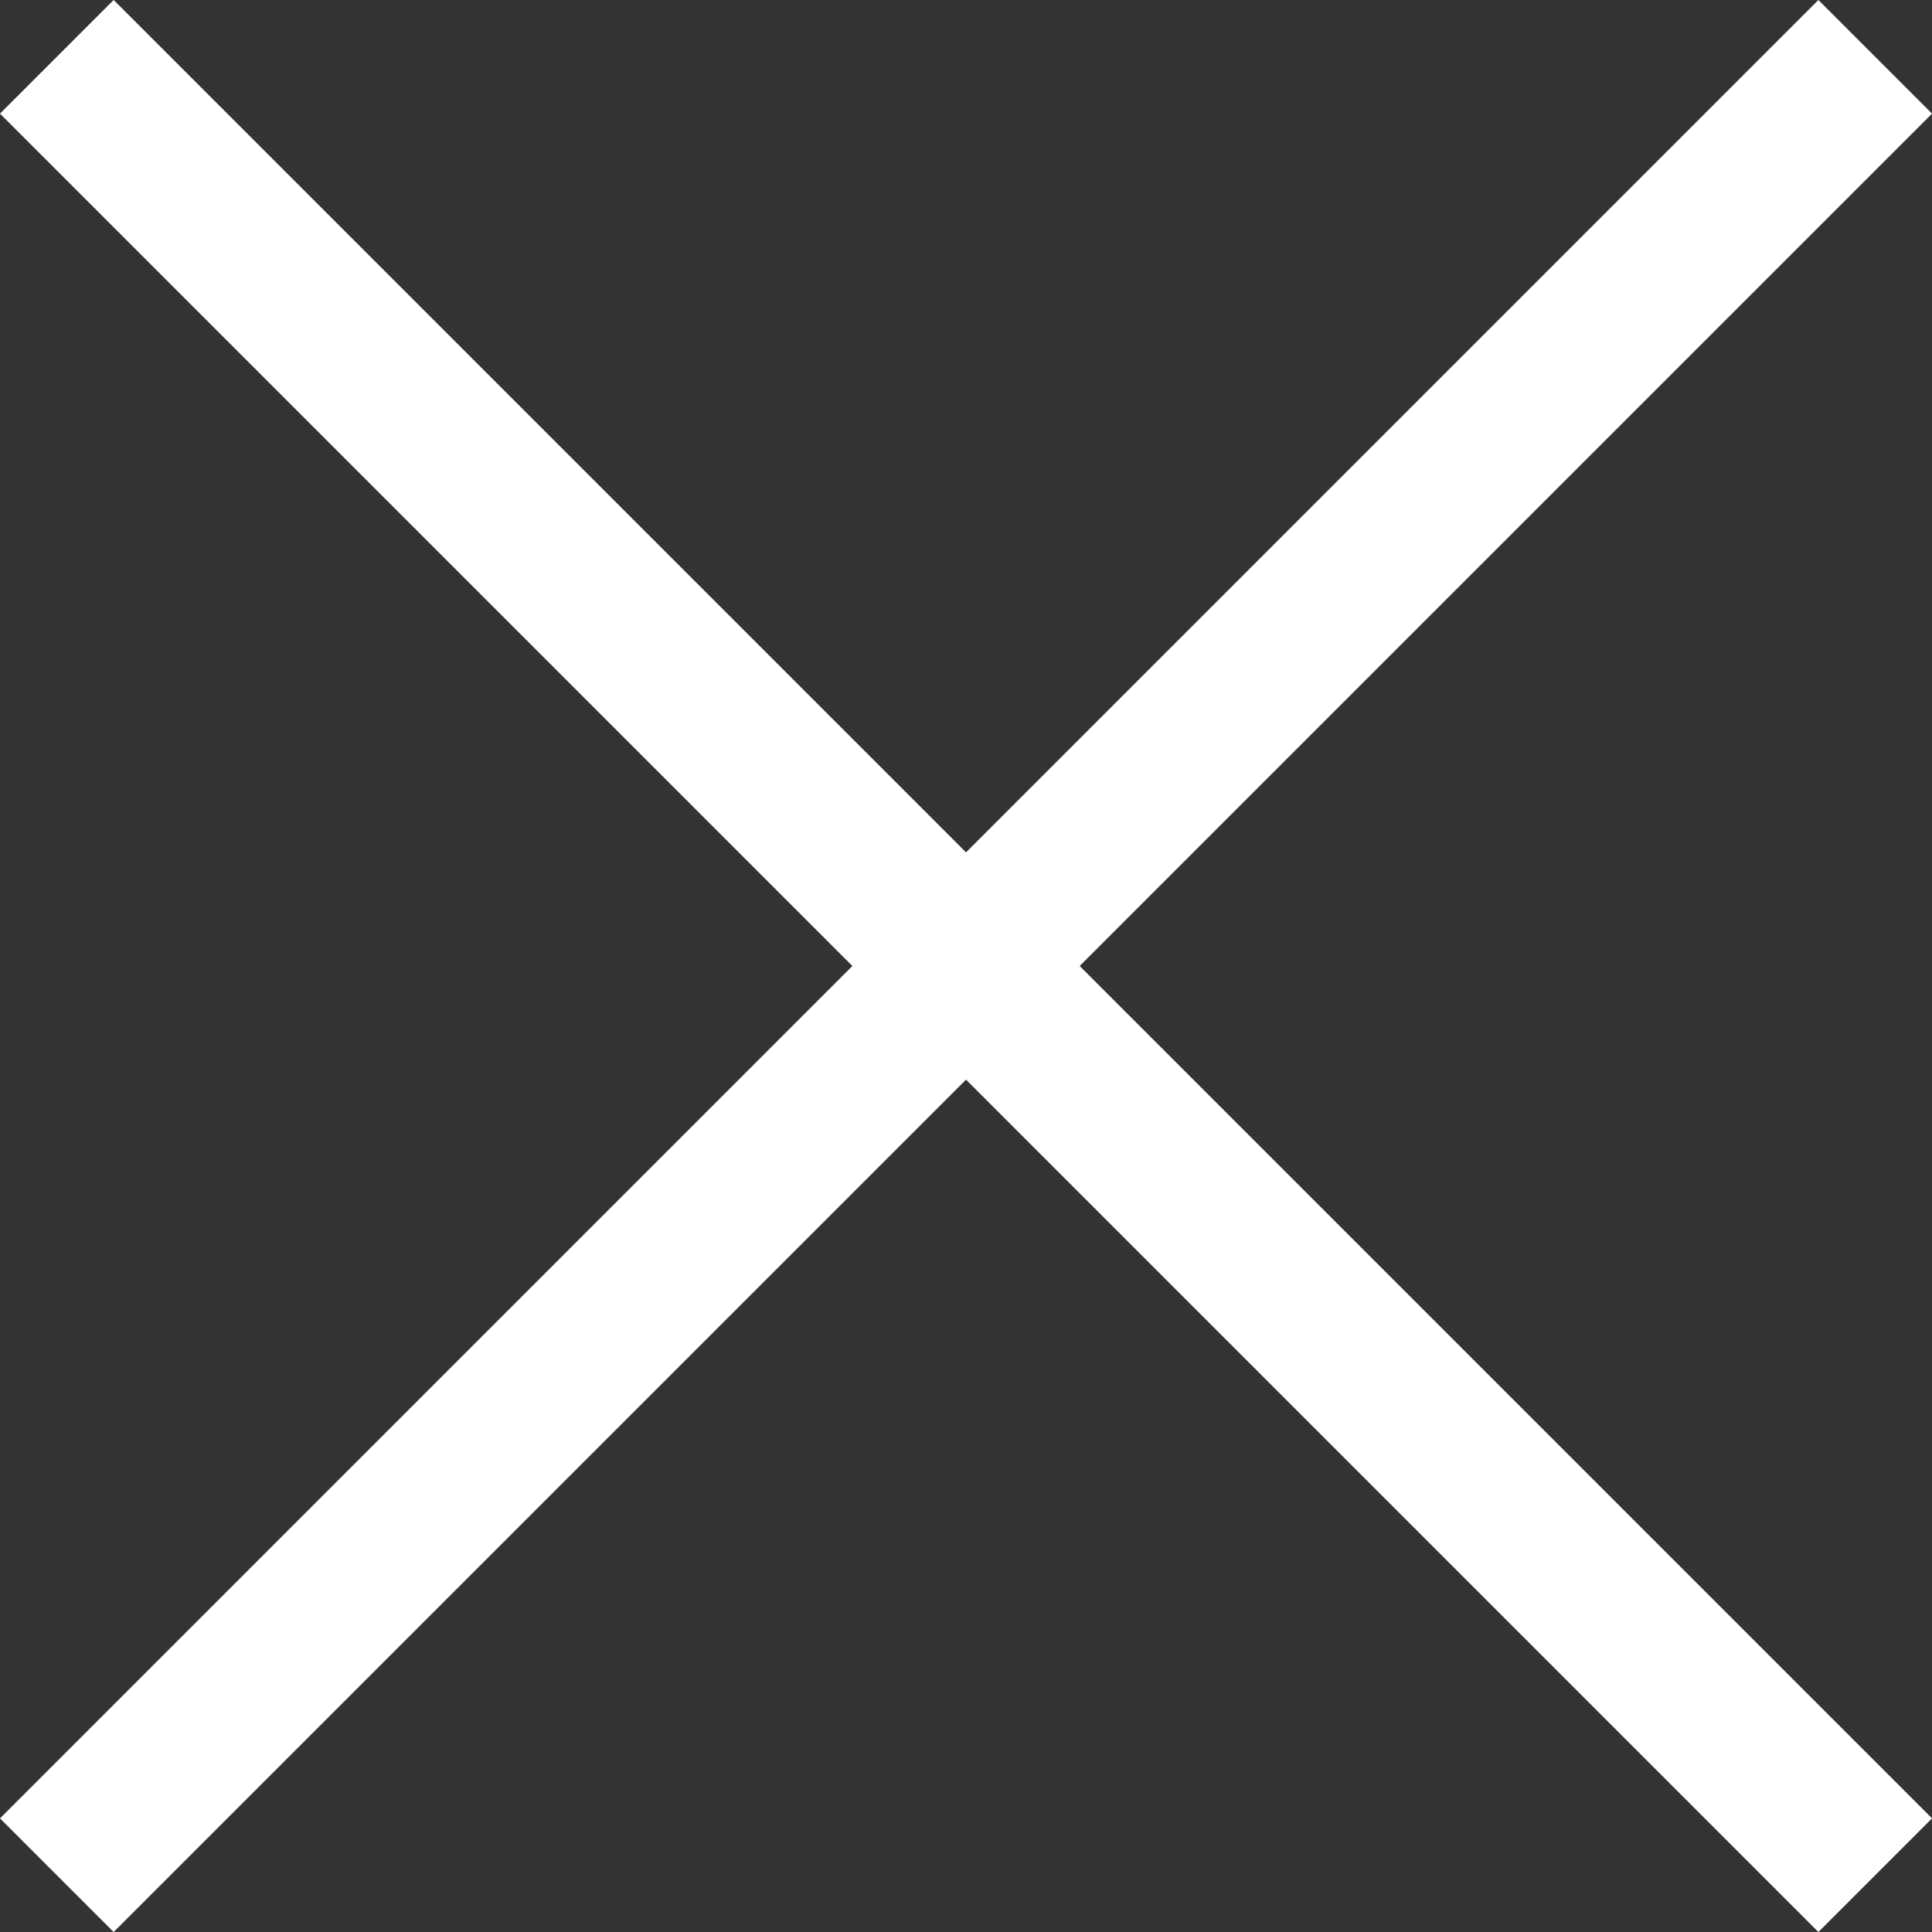 <svg xmlns="http://www.w3.org/2000/svg" width="24.042" height="24.042" viewBox="0 0 24.042 24.042"><rect x="0" y="0" width="24.042" height="24.042" fill="#333333" stroke="none"/><g transform="translate(0 0)"><rect width="32.001" height="2" transform="translate(0 22.628) rotate(-45)" fill="#fff"/><rect width="2" height="32.001" transform="translate(0 1.414) rotate(-45)" fill="#fff"/></g></svg>